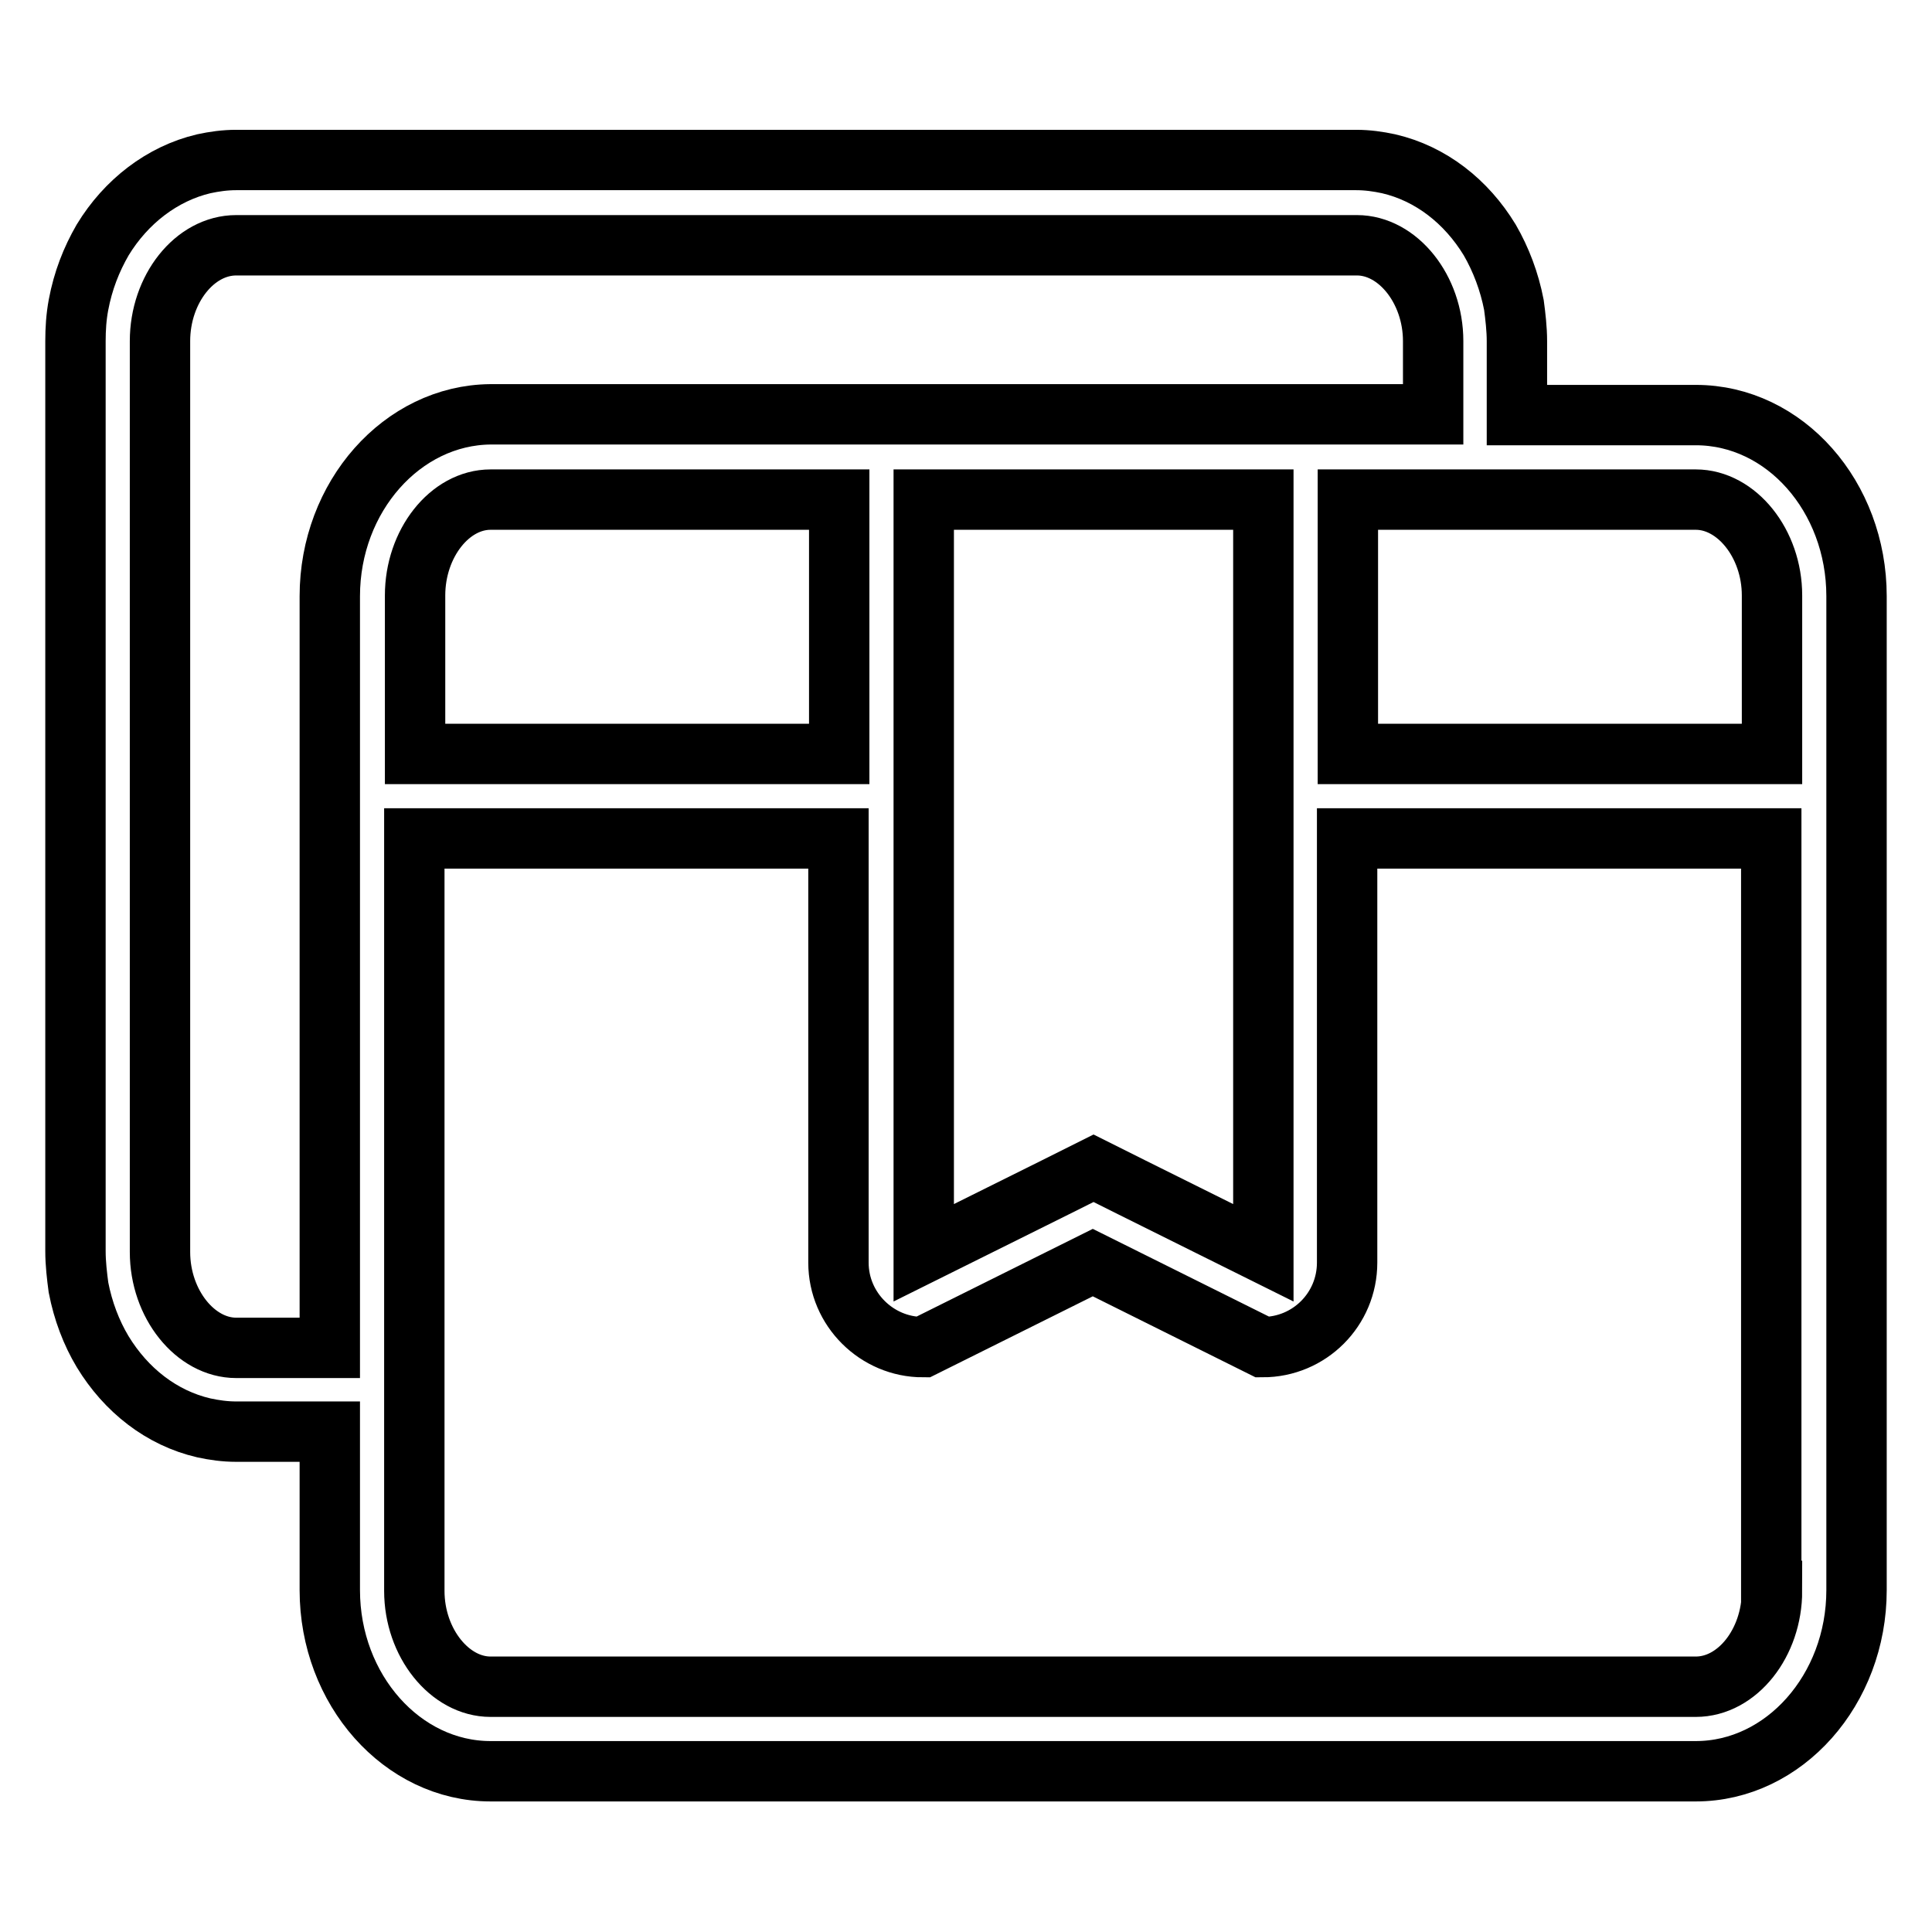 <?xml version="1.0" encoding="utf-8"?>
<!-- Svg Vector Icons : http://www.onlinewebfonts.com/icon -->
<!DOCTYPE svg PUBLIC "-//W3C//DTD SVG 1.1//EN" "http://www.w3.org/Graphics/SVG/1.1/DTD/svg11.dtd">
<svg version="1.1" xmlns="http://www.w3.org/2000/svg" xmlns:xlink="http://www.w3.org/1999/xlink" x="0px" y="0px" viewBox="0 0 256 256" enable-background="new 0 0 256 256" xml:space="preserve">
<g> <path stroke-width="8" fill-opacity="0" stroke="#000000"  d="M224.7,55h-23.7v-9.8c0-1.6-0.2-3.3-0.4-4.8c-0.6-3.1-1.7-6-3.2-8.6c-3.1-5.1-7.8-8.8-13.4-10.1 c-1.4-0.3-2.8-0.5-4.3-0.5H31.3c-1.5,0-2.9,0.2-4.3,0.5c-5.5,1.3-10.3,5-13.4,10.1c-1.5,2.6-2.6,5.4-3.2,8.6 c-0.3,1.6-0.4,3.2-0.4,4.8v120.6c0,1.6,0.2,3.3,0.4,4.8c0.6,3.1,1.7,6,3.2,8.5c3.1,5.1,7.8,8.8,13.4,10.1c1.4,0.3,2.8,0.5,4.3,0.5 h12.4v21c0,13.2,9.6,24,21.3,24h159.7c11.7,0,21.3-10.8,21.3-24V105.5l0,0l0,0V79C246,65.8,236.5,55,224.7,55z M43.7,79v99.6H31.3 c-5.4,0-10.1-5.8-10.1-12.7V45.2c0-6.9,4.6-12.7,10.1-12.7h148.5c5.4,0,10.1,5.8,10.1,12.7v9.7h-22.5h-44.9H65 C53.3,55,43.7,65.8,43.7,79z M167.4,66.2V166l-17.5-8.7l-5-2.5l-5,2.5l-17.5,8.7v-60.5l0,0l0,0V66.2H167.4z M111.2,66.2v33.7H55 v-21C55,72,59.6,66.2,65,66.2H111.2z M234.8,210.8c0,6.9-4.6,12.7-10.1,12.7H65c-5.4,0-10.1-5.8-10.1-12.7v-99.7h56.2v56.2 c0,6.2,5.1,11.2,11.2,11.2l22.5-11.2l22.5,11.2c6.2,0,11.2-5,11.2-11.2v-56.2h56.2V210.8z M234.8,99.9h-56.2V66.2h46.1 c5.4,0,10.1,5.8,10.1,12.7L234.8,99.9L234.8,99.9z"/></g>
</svg>